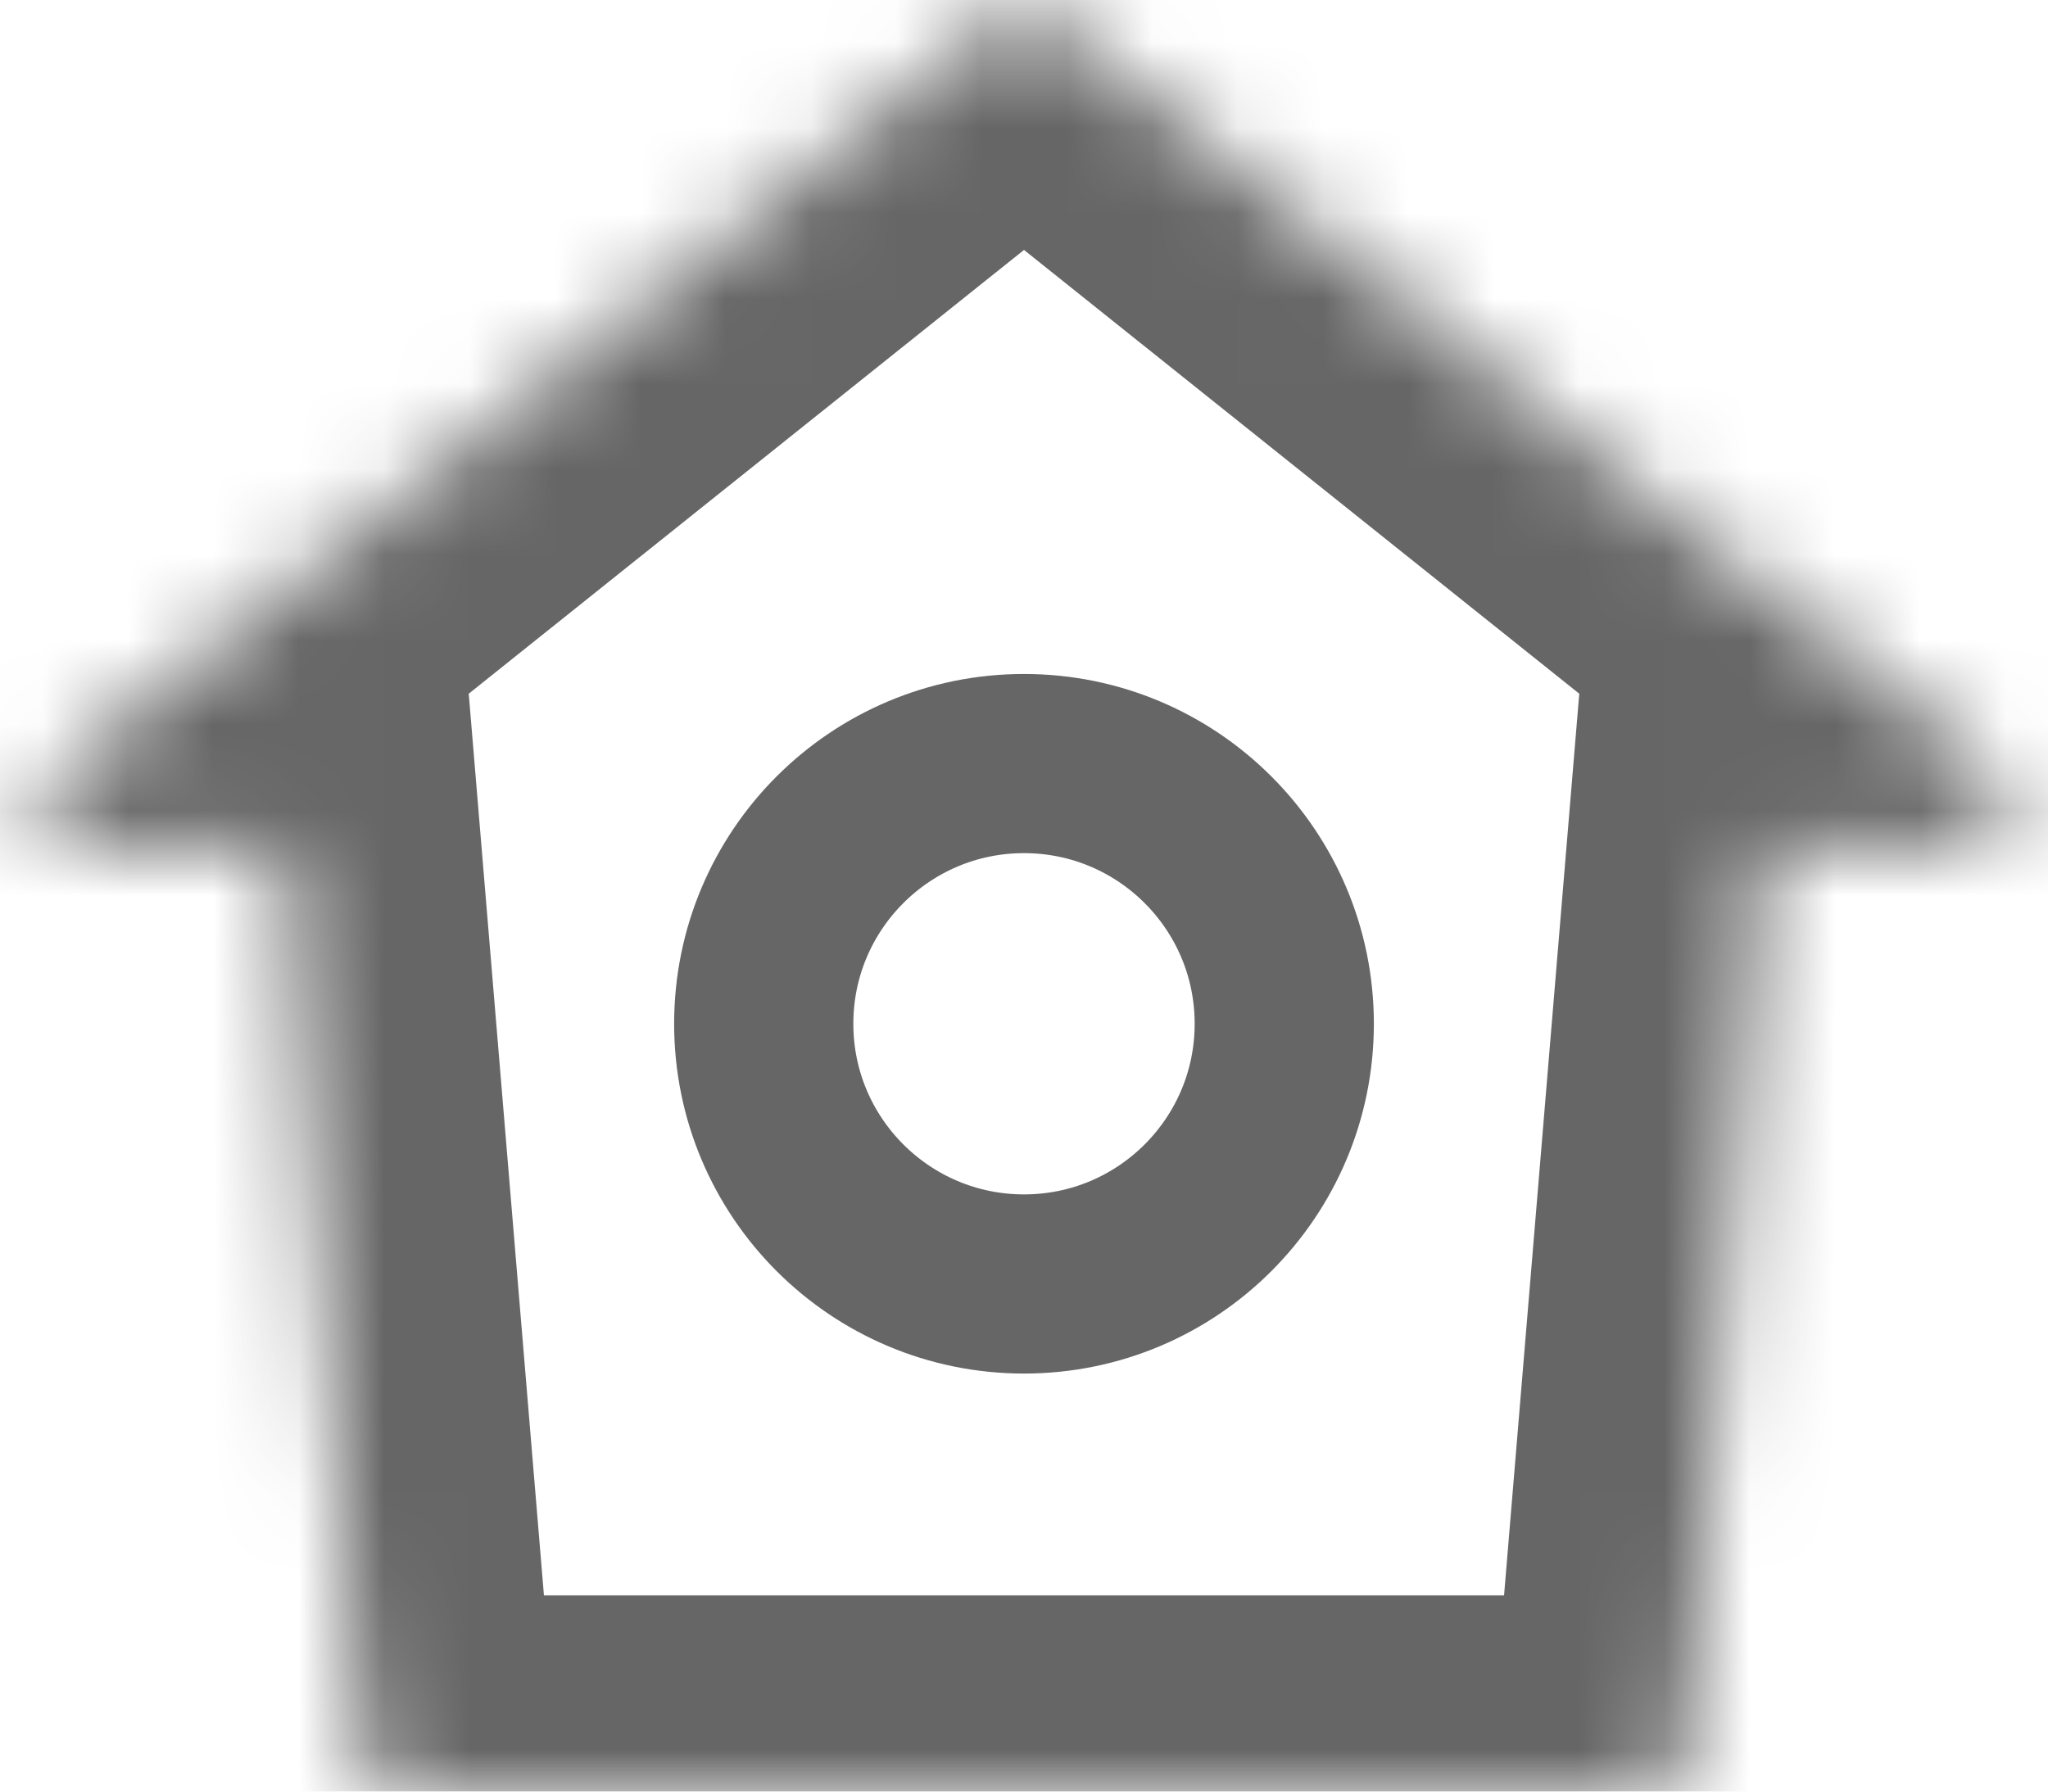 <svg width="24" height="21" viewBox="0 0 24 21" fill="none" xmlns="http://www.w3.org/2000/svg">
<mask id="path-1-inside-1" fill="white">
<path fill-rule="evenodd" clip-rule="evenodd" d="M12.312 0.235C12.13 0.089 11.87 0.089 11.688 0.235L0.662 9.049C0.293 9.344 0.501 9.94 0.974 9.94H3.336L4.219 20.541C4.241 20.801 4.458 21 4.718 21H19.282C19.542 21 19.759 20.801 19.78 20.541L20.664 9.94H23.026C23.499 9.94 23.707 9.344 23.338 9.049L12.312 0.235Z"/>
</mask>
<path d="M11.688 0.235L13.124 2.031L13.124 2.031L11.688 0.235ZM12.312 0.235L13.748 -1.562L13.748 -1.562L12.312 0.235ZM0.662 9.049L-0.774 7.252H-0.774L0.662 9.049ZM3.336 9.94L5.628 9.749L5.452 7.64H3.336V9.94ZM4.219 20.541L6.512 20.351L4.219 20.541ZM19.78 20.541L17.488 20.351V20.351L19.78 20.541ZM20.664 9.94V7.64H18.548L18.372 9.749L20.664 9.94ZM23.338 9.049L21.902 10.845L21.902 10.845L23.338 9.049ZM13.124 2.031C12.467 2.557 11.533 2.557 10.876 2.031L13.748 -1.562C12.726 -2.379 11.274 -2.379 10.252 -1.562L13.124 2.031ZM2.098 10.845L13.124 2.031L10.252 -1.562L-0.774 7.252L2.098 10.845ZM0.974 7.64C2.676 7.64 3.427 9.783 2.098 10.845L-0.774 7.252C-2.842 8.905 -1.673 12.239 0.974 12.239V7.64ZM3.336 7.64H0.974V12.239H3.336V7.64ZM6.512 20.351L5.628 9.749L1.044 10.13L1.927 20.733L6.512 20.351ZM4.718 18.7C5.654 18.7 6.434 19.418 6.512 20.351L1.927 20.733C2.048 22.184 3.262 23.3 4.718 23.3V18.7ZM19.282 18.7H4.718V23.3H19.282V18.7ZM17.488 20.351C17.566 19.418 18.346 18.7 19.282 18.7V23.3C20.738 23.3 21.952 22.184 22.073 20.733L17.488 20.351ZM18.372 9.749L17.488 20.351L22.073 20.733L22.956 10.13L18.372 9.749ZM23.026 7.64H20.664V12.239H23.026V7.64ZM21.902 10.845C20.573 9.783 21.324 7.64 23.026 7.64V12.239C25.673 12.239 26.842 8.905 24.774 7.252L21.902 10.845ZM10.876 2.031L21.902 10.845L24.774 7.252L13.748 -1.562L10.876 2.031Z" fill="#666666" mask="url(#path-1-inside-1)"/>
<circle cx="12" cy="12" r="3.05" stroke="#666666" stroke-width="2.1"/>
</svg>
